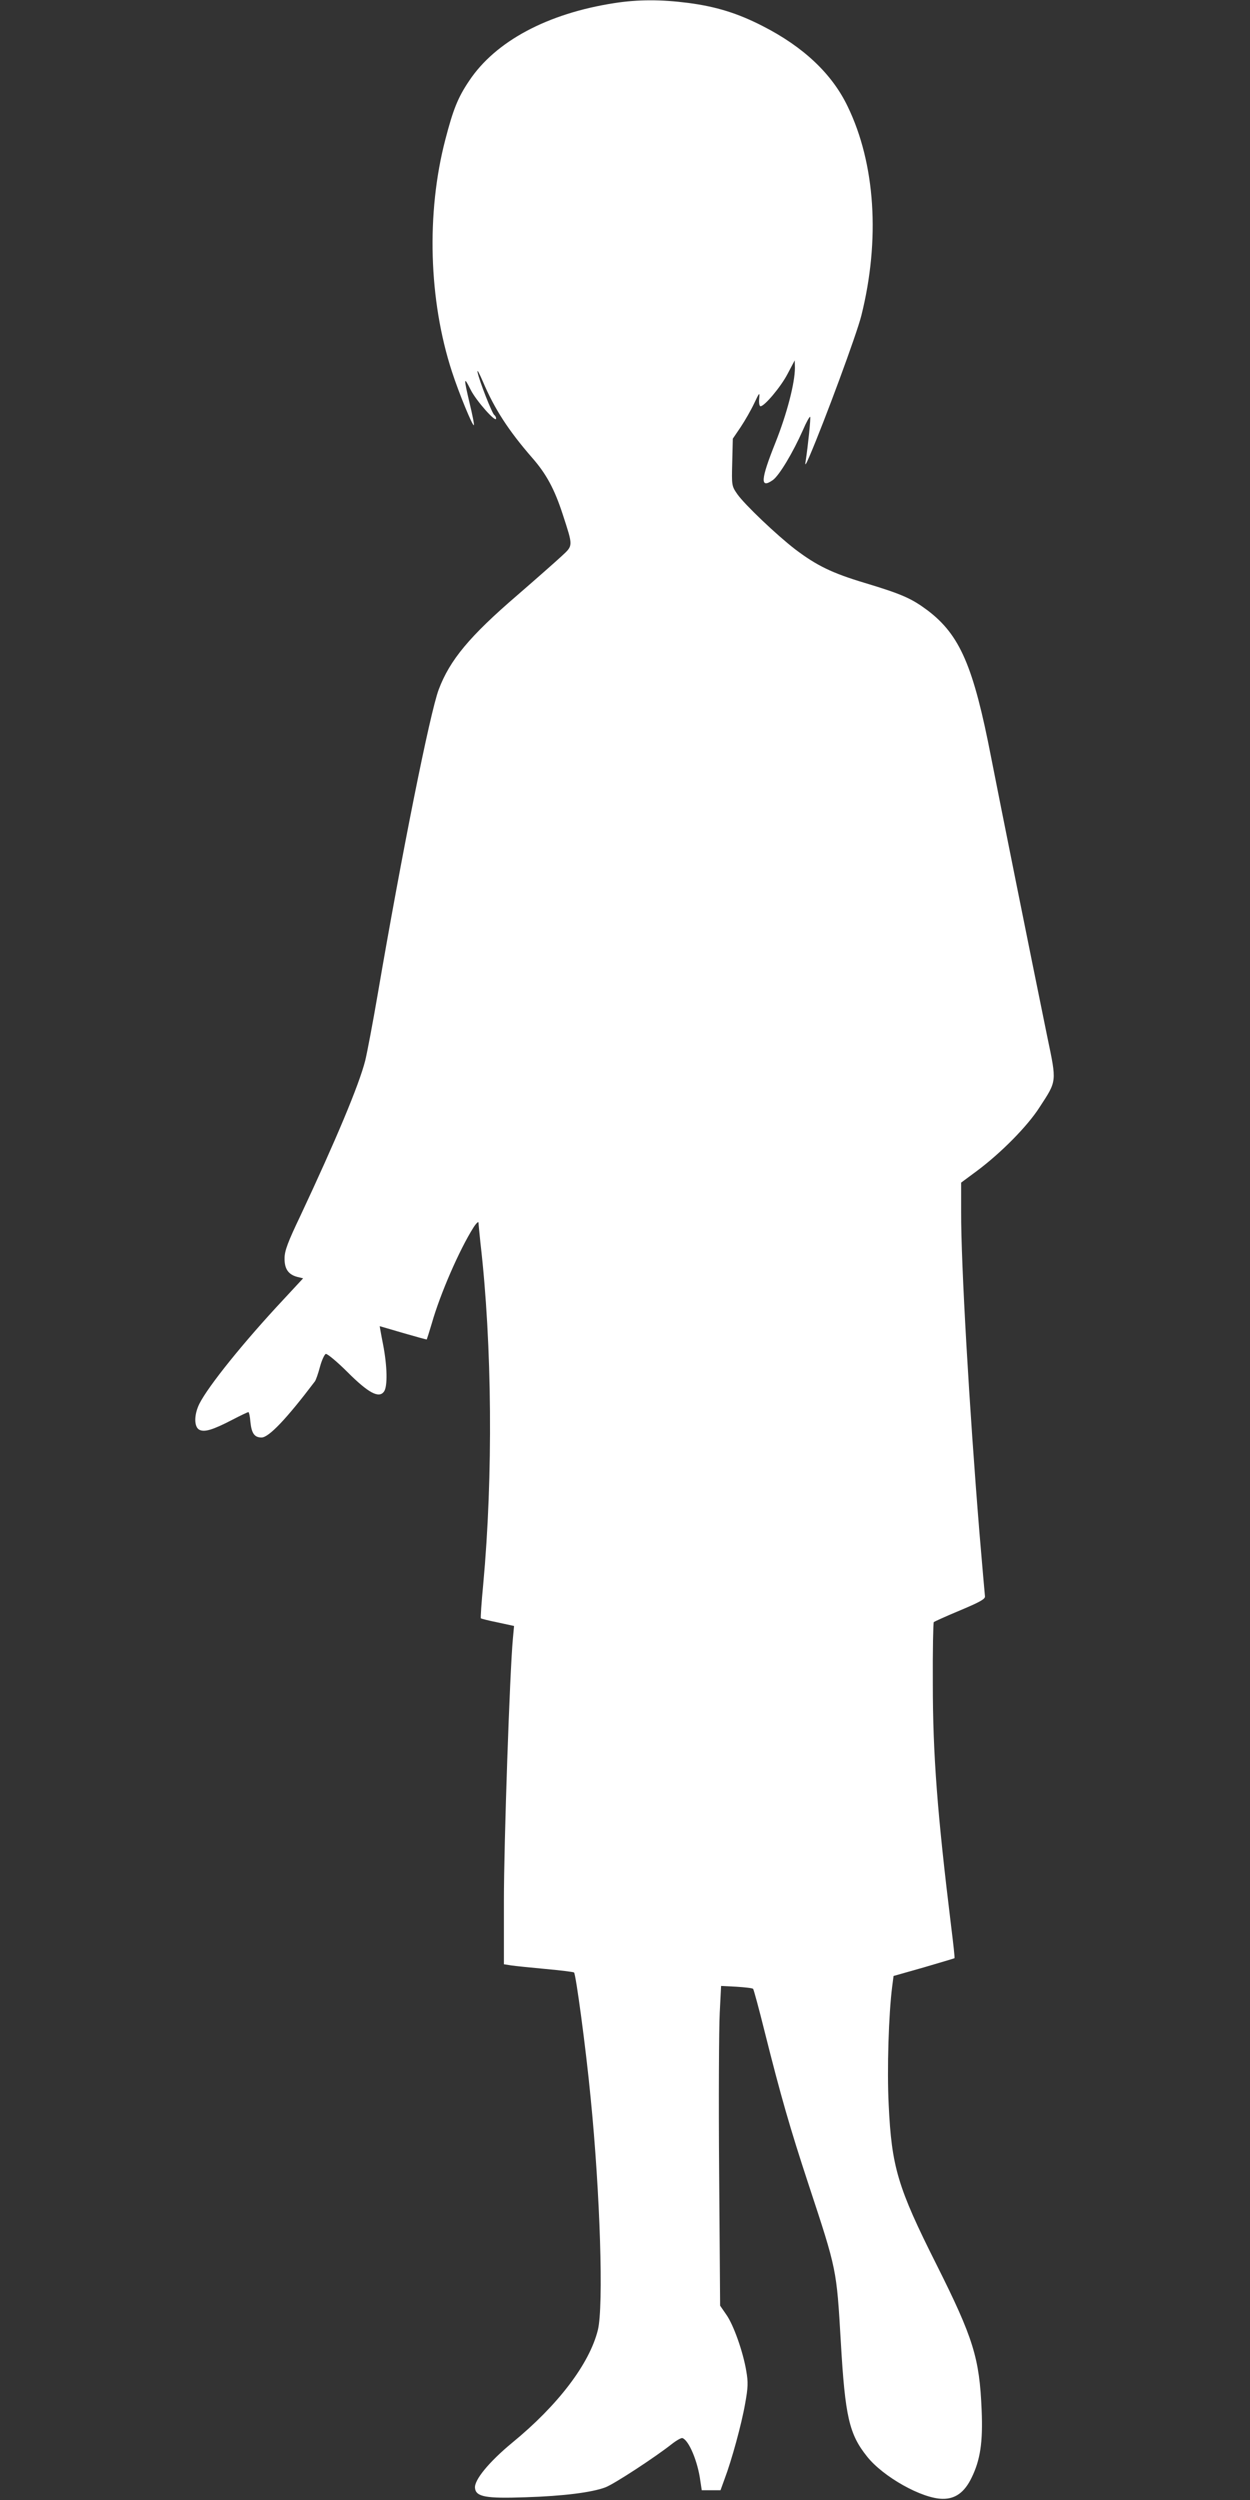 <?xml version="1.0" standalone="no"?>
<!DOCTYPE svg PUBLIC "-//W3C//DTD SVG 20010904//EN"
 "http://www.w3.org/TR/2001/REC-SVG-20010904/DTD/svg10.dtd">
<svg version="1.0" xmlns="http://www.w3.org/2000/svg"
 width="640pt" height="1280pt" viewBox="0 0 640 1280"
 preserveAspectRatio="xMidYMid meet">
<rect x="0" y="0" width="640" height="1280" fill="#333333" stroke="none"/>
<g transform="translate(0,1280) scale(0.1,-0.1)"
fill="#ffffff" stroke="none">
<path d="M3145 12784 c-342 -53 -608 -195 -743 -398 -58 -86 -82 -147 -122
-301 -98 -376 -85 -823 34 -1188 36 -111 106 -280 112 -274 3 2 -7 52 -21 110
-32 136 -31 143 5 71 28 -56 130 -171 130 -147 0 7 -4 14 -9 18 -11 6 -78 177
-86 220 -3 17 9 -6 28 -50 59 -139 131 -250 251 -388 73 -83 115 -161 157
-290 54 -166 54 -159 -5 -214 -28 -26 -131 -117 -228 -201 -243 -209 -345
-331 -402 -483 -45 -121 -189 -840 -312 -1559 -25 -146 -54 -299 -64 -340 -32
-126 -151 -409 -332 -795 -64 -134 -81 -179 -81 -217 -1 -54 19 -84 66 -96
l29 -7 -102 -110 c-202 -216 -383 -441 -429 -532 -28 -56 -28 -118 -1 -133 26
-14 68 -2 170 51 42 22 78 39 82 39 3 0 8 -22 10 -50 6 -59 21 -80 57 -80 37
0 127 94 273 287 5 6 17 40 26 74 9 34 23 64 30 67 7 2 57 -39 110 -92 108
-108 162 -137 188 -101 19 26 17 130 -5 243 -10 50 -17 92 -17 92 1 0 55 -16
120 -35 66 -19 120 -34 121 -33 1 2 13 39 26 83 43 151 141 376 213 490 14 22
26 33 26 25 0 -8 5 -55 10 -105 60 -517 65 -1196 14 -1748 -9 -93 -14 -170
-12 -173 3 -2 42 -12 87 -21 l83 -18 -6 -65 c-16 -170 -46 -1050 -46 -1341 l0
-326 38 -6 c20 -3 99 -11 174 -18 76 -7 142 -15 147 -18 9 -6 60 -381 85 -641
49 -491 67 -1070 37 -1190 -43 -173 -204 -385 -440 -578 -117 -97 -194 -190
-189 -231 5 -45 56 -54 258 -47 195 6 342 25 410 51 45 17 254 154 339 221 24
19 49 33 55 31 33 -11 79 -120 92 -221 l7 -46 48 0 48 0 21 58 c36 95 87 281
105 385 15 82 16 110 6 167 -16 97 -65 237 -103 290 l-31 45 -5 680 c-3 374
-1 742 3 819 l7 138 79 -4 c44 -3 82 -7 85 -11 3 -3 30 -102 59 -219 83 -331
129 -491 225 -783 145 -440 143 -431 165 -806 22 -383 43 -472 134 -586 82
-104 281 -216 387 -217 65 -1 112 33 148 107 45 91 59 183 52 347 -11 267 -42
368 -232 747 -198 394 -229 498 -244 818 -9 180 0 464 18 604 l7 54 155 44
c85 25 156 46 157 47 2 1 -6 74 -17 162 -71 580 -94 879 -94 1246 -1 168 2
309 5 313 4 3 65 31 135 60 102 43 129 58 127 72 -1 10 -14 155 -28 323 -52
637 -95 1380 -94 1645 l0 150 81 60 c122 91 258 228 320 325 90 138 89 127 40
362 -93 455 -242 1198 -287 1428 -91 470 -160 629 -326 755 -82 61 -131 83
-320 140 -170 51 -247 89 -357 172 -95 73 -260 230 -297 283 -29 42 -29 44
-26 163 l3 121 40 59 c22 33 53 87 69 121 28 59 29 60 26 24 -2 -21 1 -38 7
-38 20 0 103 98 138 165 l37 70 1 -38 c0 -78 -41 -236 -100 -384 -76 -190 -79
-237 -13 -191 33 24 102 139 154 256 17 40 34 70 37 68 4 -5 -11 -148 -23
-227 -5 -27 0 -21 20 26 76 177 241 623 265 719 97 388 72 778 -70 1071 -80
167 -226 305 -436 412 -127 65 -236 99 -380 118 -139 18 -258 18 -379 -1z"/>
</g>
</svg>
